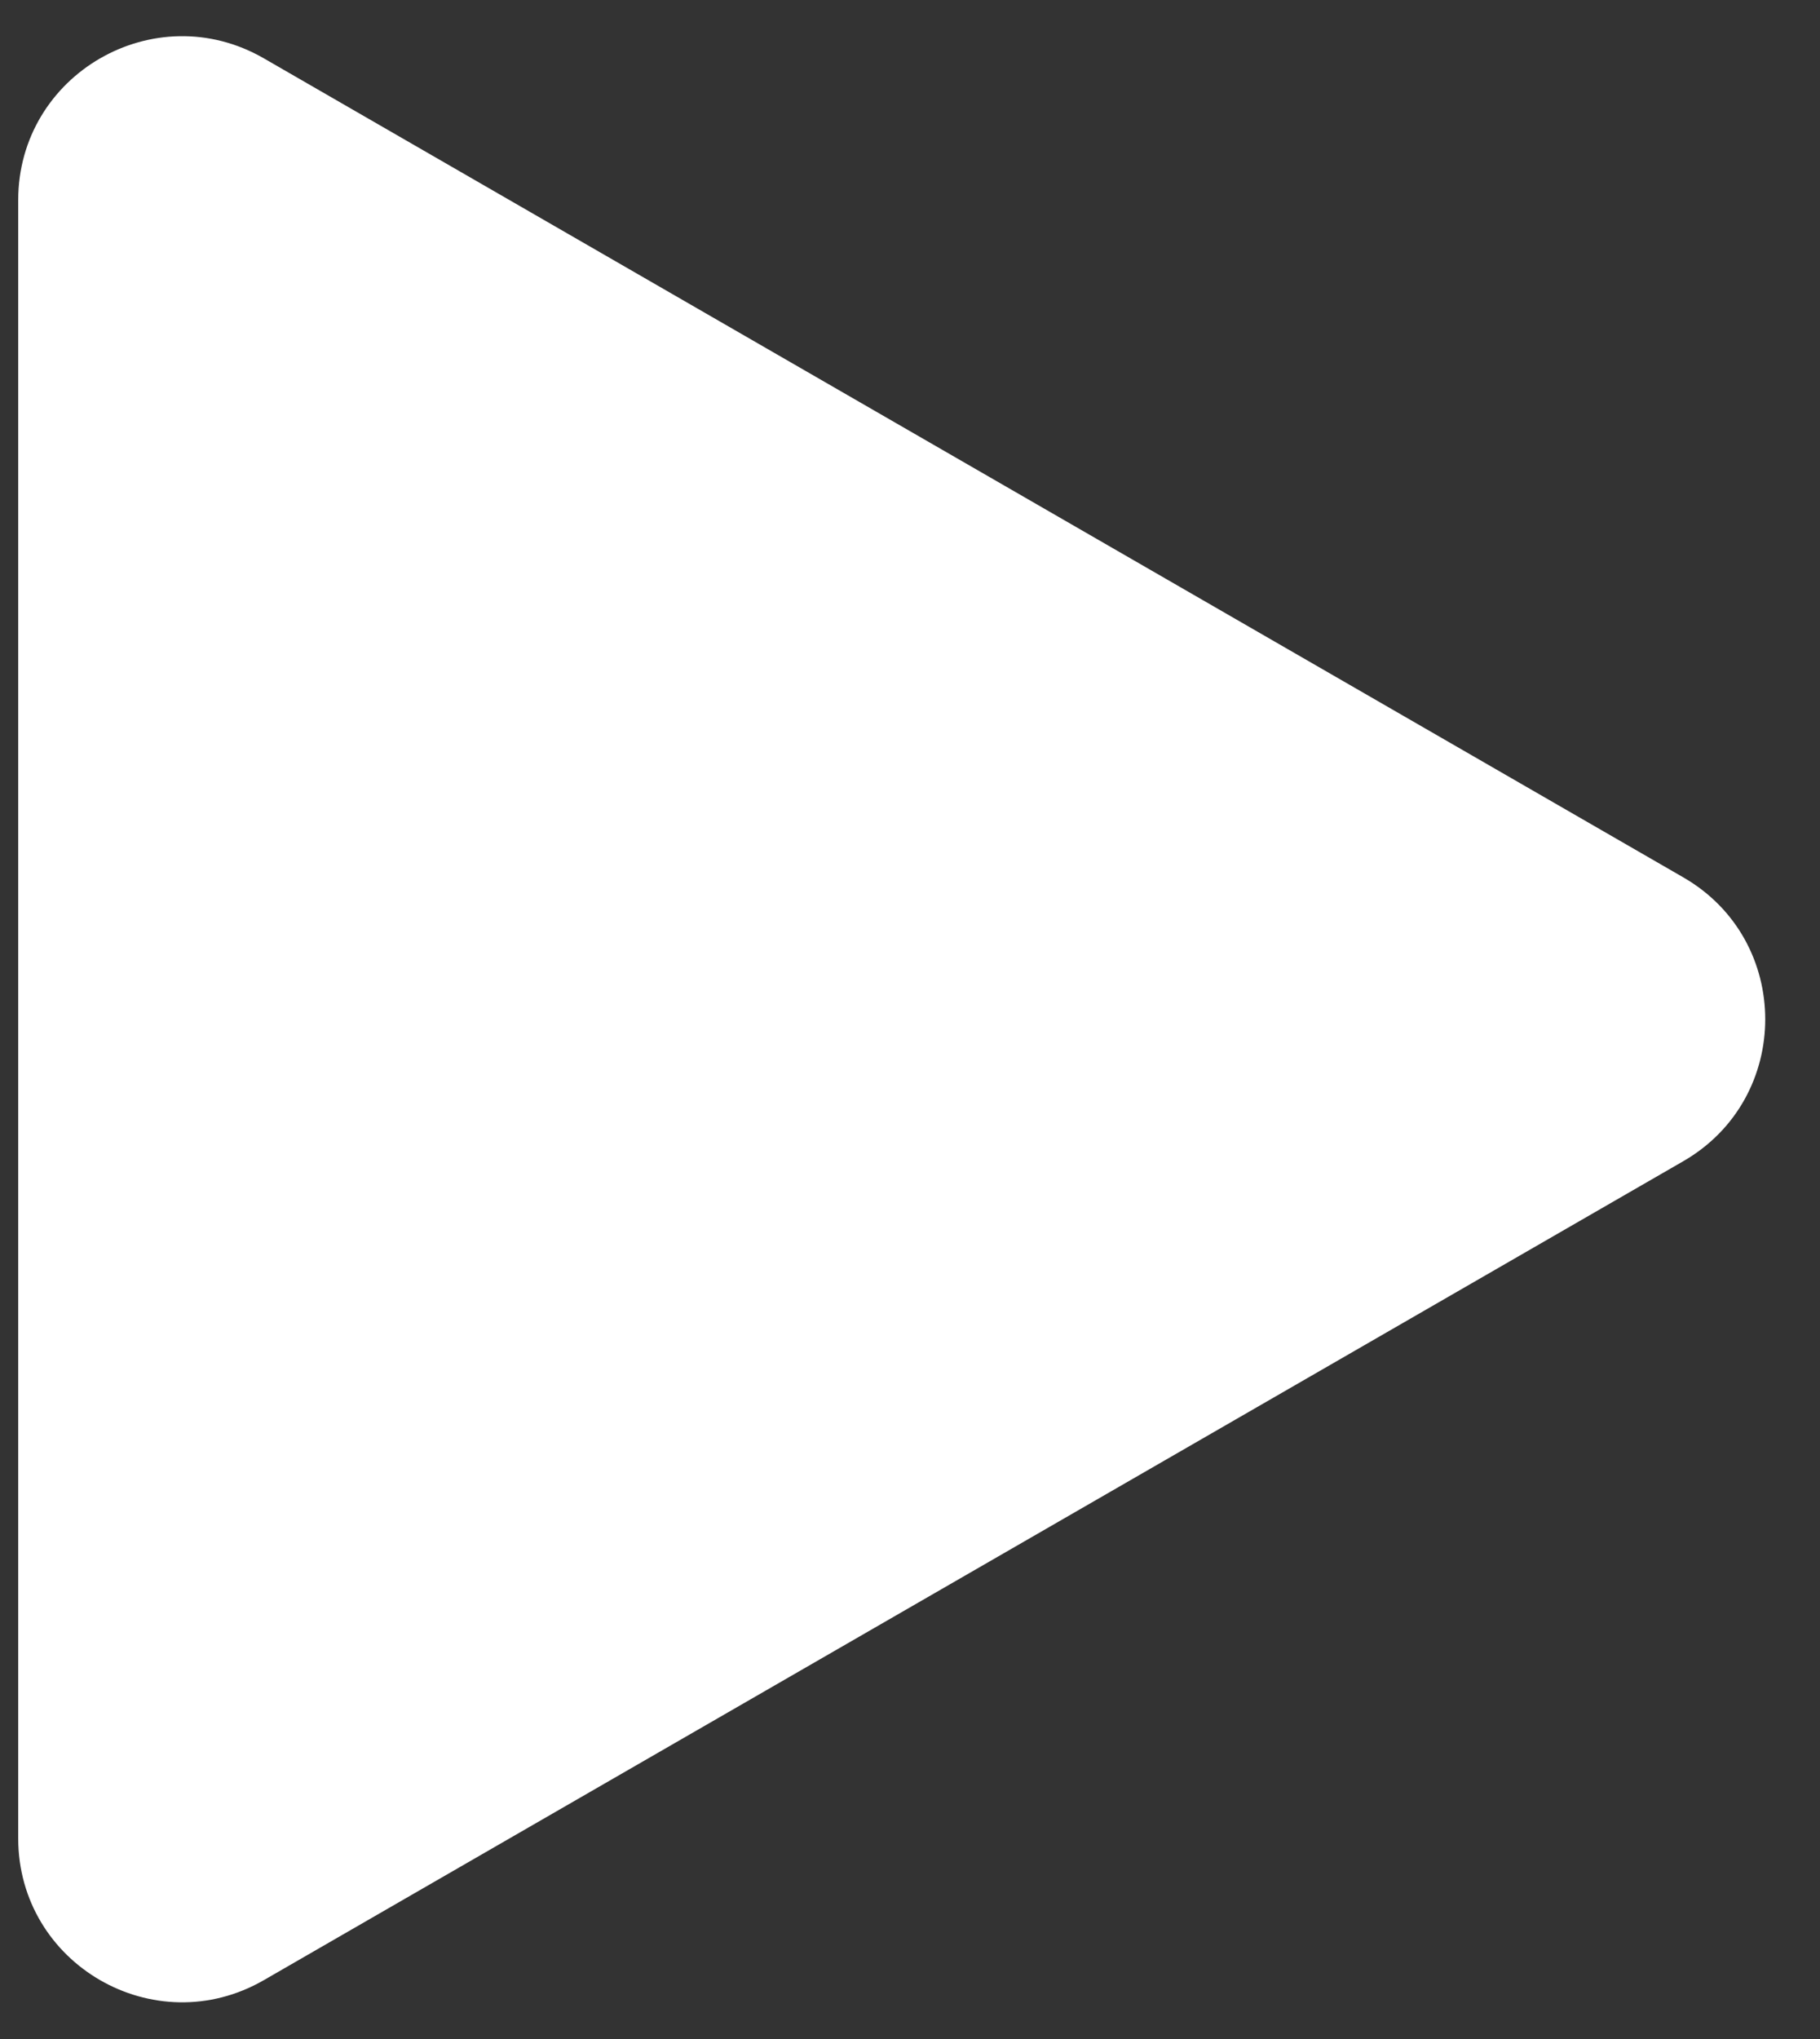 <svg width="25" height="28" viewBox="0 0 25 28" fill="none" xmlns="http://www.w3.org/2000/svg">
<rect x="0" y="0" width="25" height="28" fill="#333333" stroke="none"/>
<path fill-rule="evenodd" clip-rule="evenodd" d="M23.122 15.946C24.623 15.08 24.623 12.913 23.122 12.048L3.624 0.801C2.124 -0.064 0.25 1.019 0.25 2.75V25.243C0.25 26.975 2.124 28.057 3.624 27.192L23.122 15.946Z" fill="white"/>
</svg>
